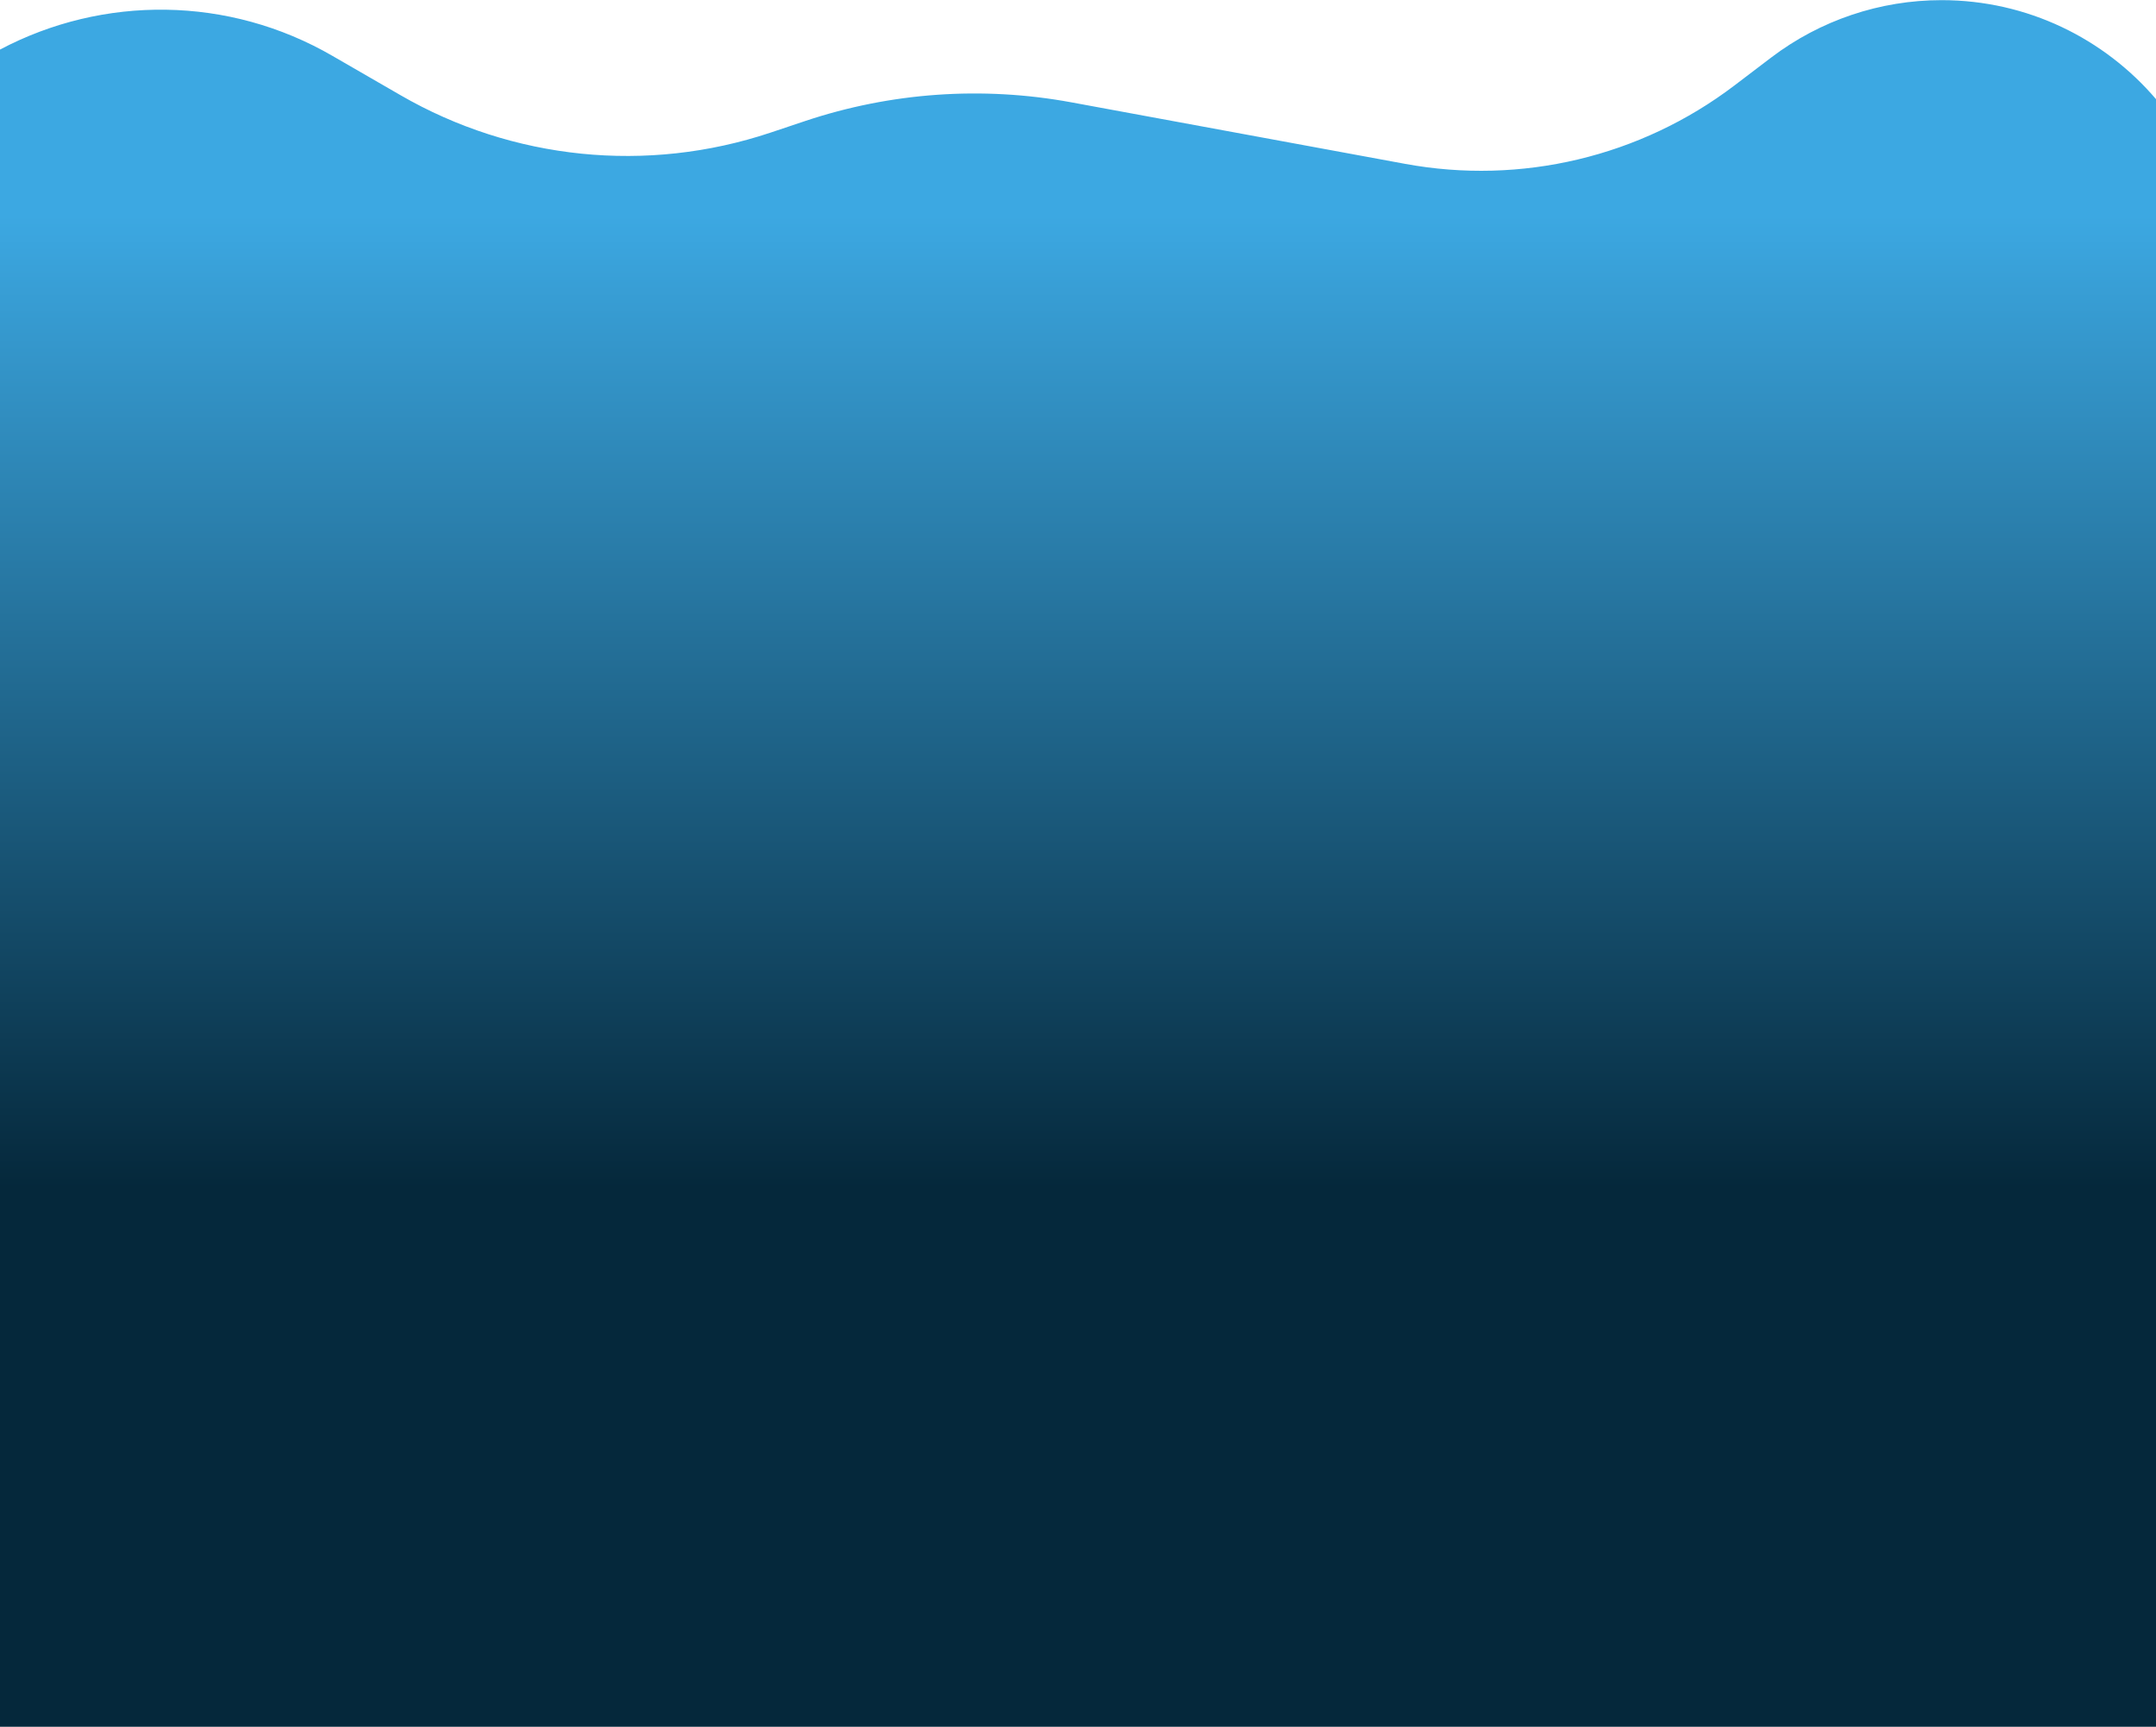 <?xml version="1.0" encoding="utf-8"?>
<!-- Generator: Adobe Illustrator 28.3.0, SVG Export Plug-In . SVG Version: 6.00 Build 0)  -->
<svg version="1.1" id="Layer_1" xmlns="http://www.w3.org/2000/svg" xmlns:xlink="http://www.w3.org/1999/xlink" x="0px" y="0px"
	 viewBox="0 0 1440 1153" style="enable-background:new 0 0 1440 1153;" xml:space="preserve">
<style type="text/css">
	.st0{fill:url(#SVGID_1_);}
</style>
<linearGradient id="SVGID_1_" gradientUnits="userSpaceOnUse" x1="720" y1="1198.113" x2="720" y2="0.113">
	<stop  offset="0.338" style="stop-color:#05283B"/>
	<stop  offset="0.88" style="stop-color:#3CA8E2"/>
</linearGradient>
<path class="st0" d="M1440,66.2c-34.5-40.4-85.9-66.1-143.2-66.1c-41.1,0-81,13.4-113.8,38.3l-24.6,18.7
	c-62.7,47.6-142.5,66.6-220,52.3L715.4,68.3C656.1,57.4,595,61.7,537.8,80.8l-23.3,7.8c-82.2,27.4-172.1,18.3-247.1-25.1l-45.2-26.1
	C152.8-2.9,68.8-3.3,0,33.1V1153h1440V66.2z"/>
</svg>
